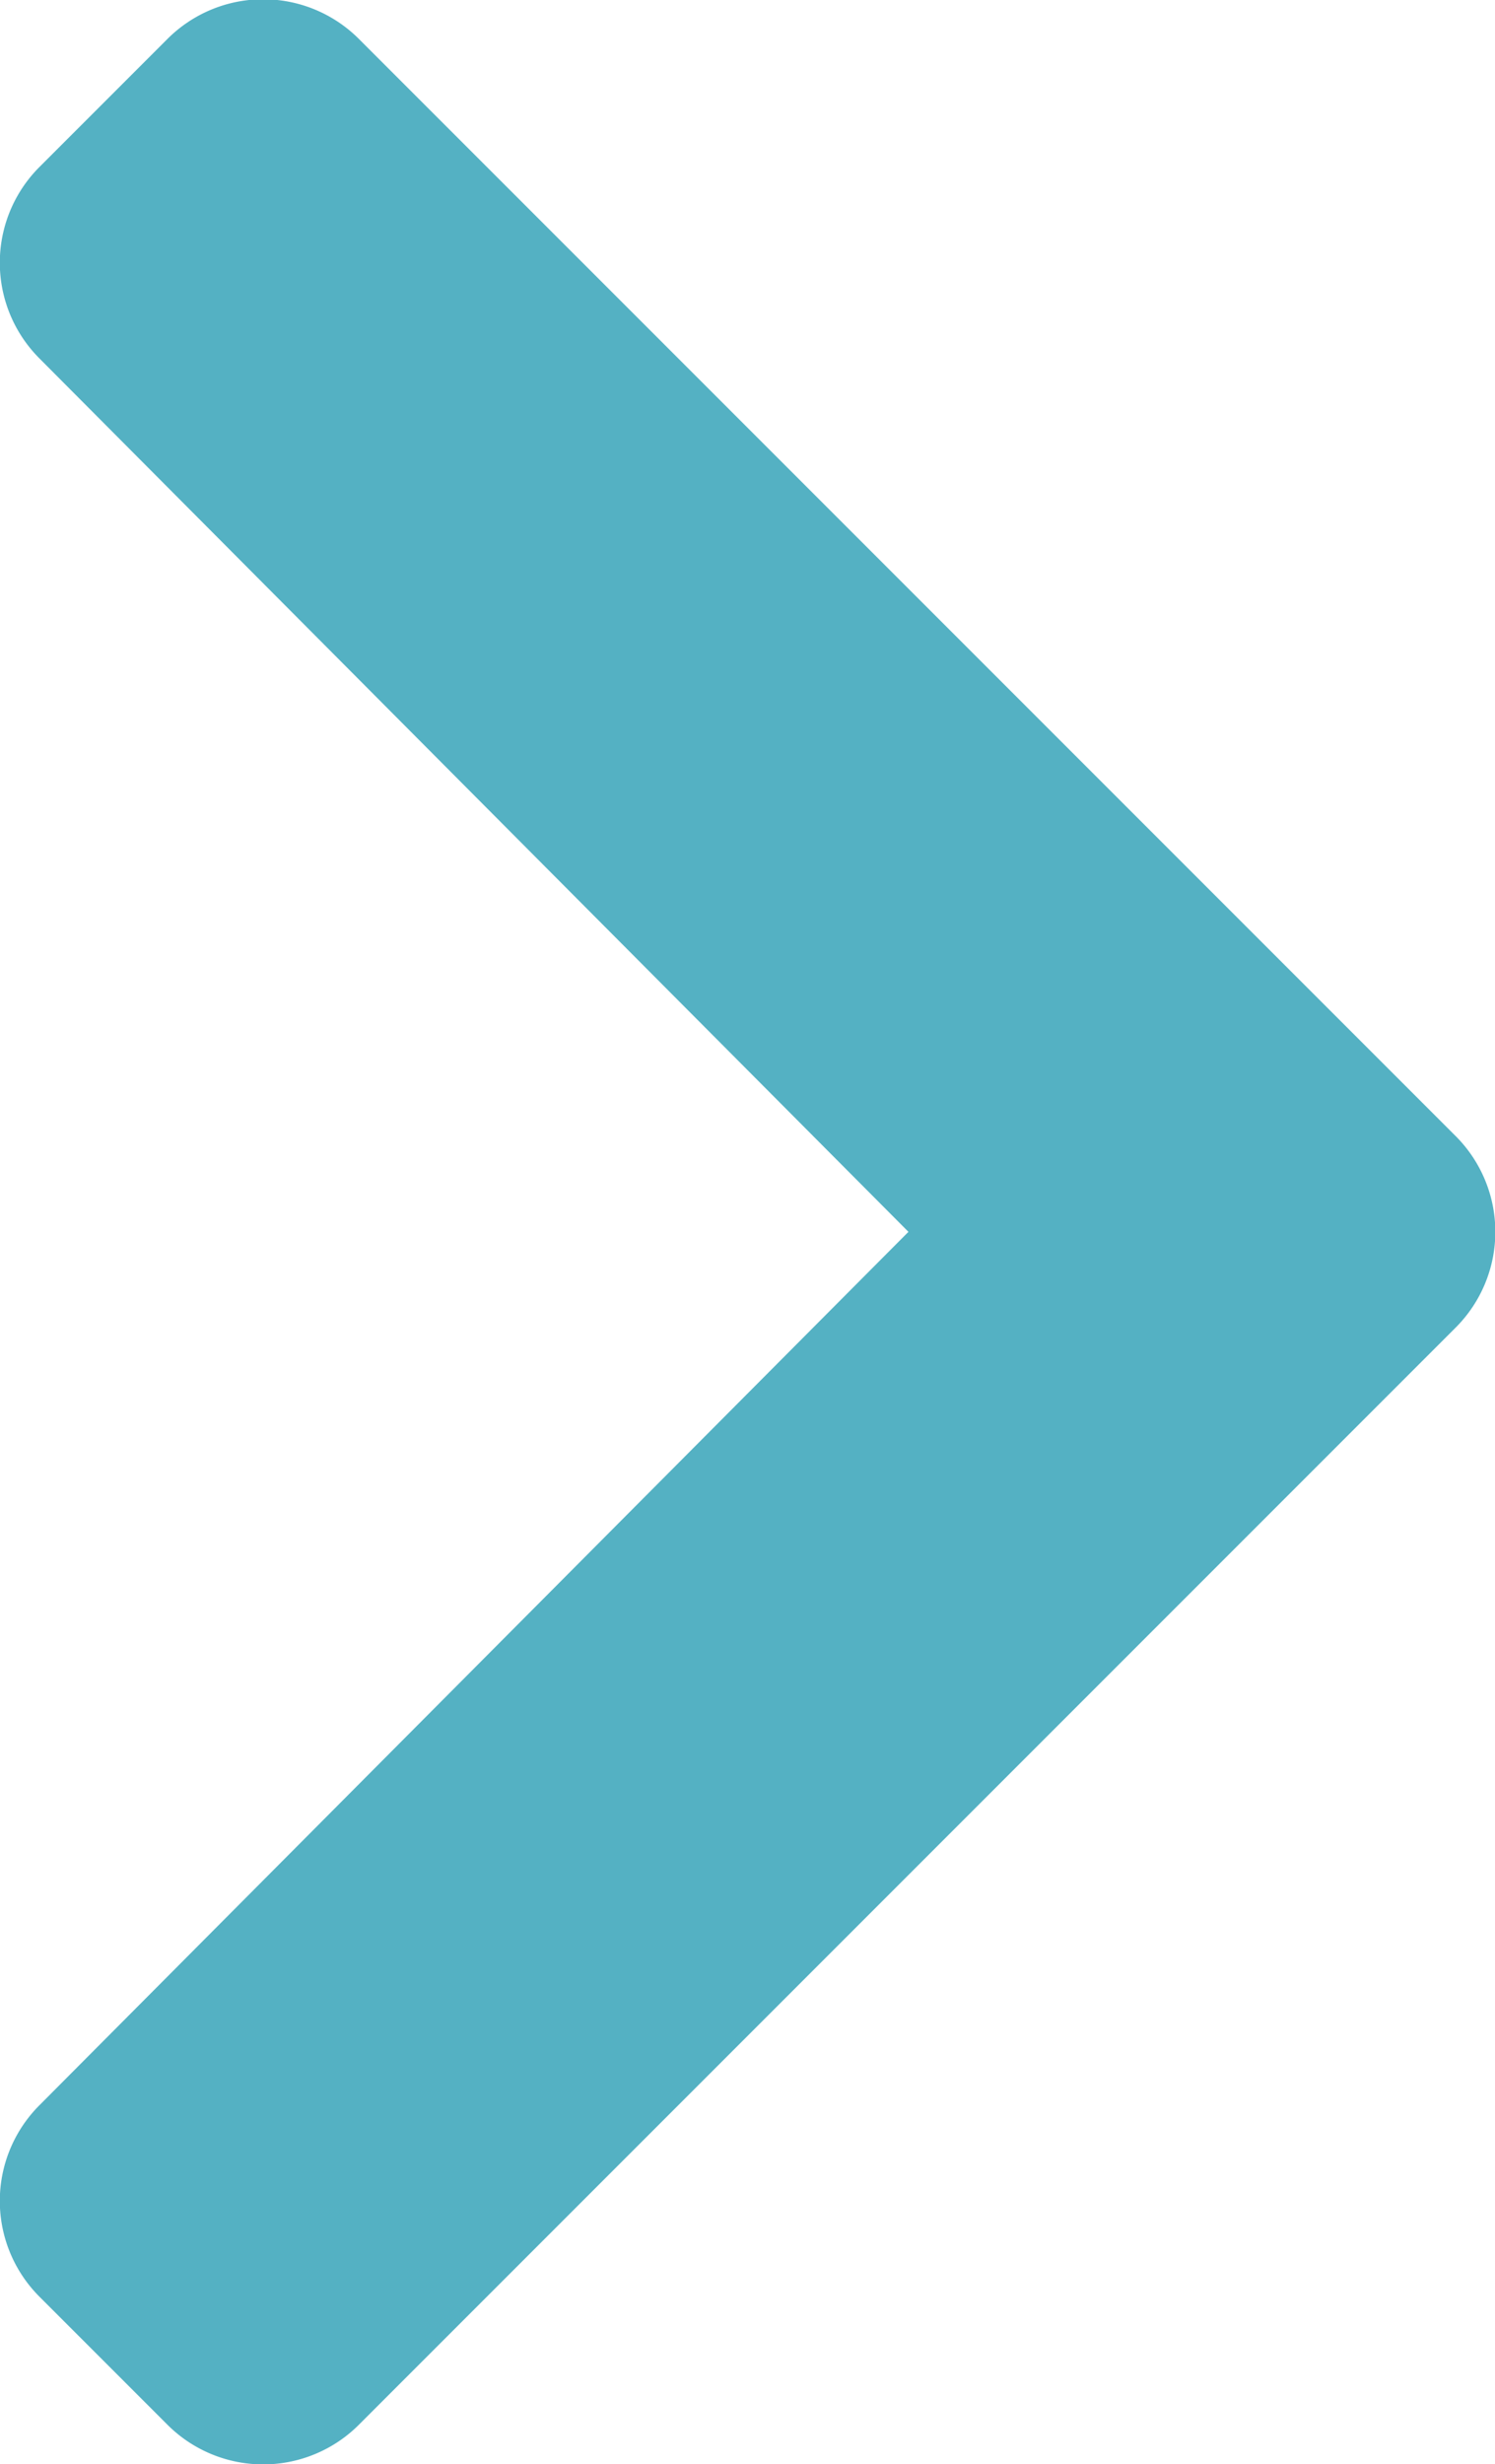 <svg xmlns="http://www.w3.org/2000/svg" width="10.924" height="18" viewBox="0 0 10.924 18">
  <path id="arrow_right" d="M38.128,47.357l-8.011,8.011a.989.989,0,0,1-1.4,0l-.934-.934a.989.989,0,0,1,0-1.4l6.349-6.379-6.349-6.379a.989.989,0,0,1,0-1.4l.934-.934a.989.989,0,0,1,1.4,0l8.011,8.011A.989.989,0,0,1,38.128,47.357Z" transform="translate(-27.494 -37.657)" fill="#54b1c3"/>
</svg>
